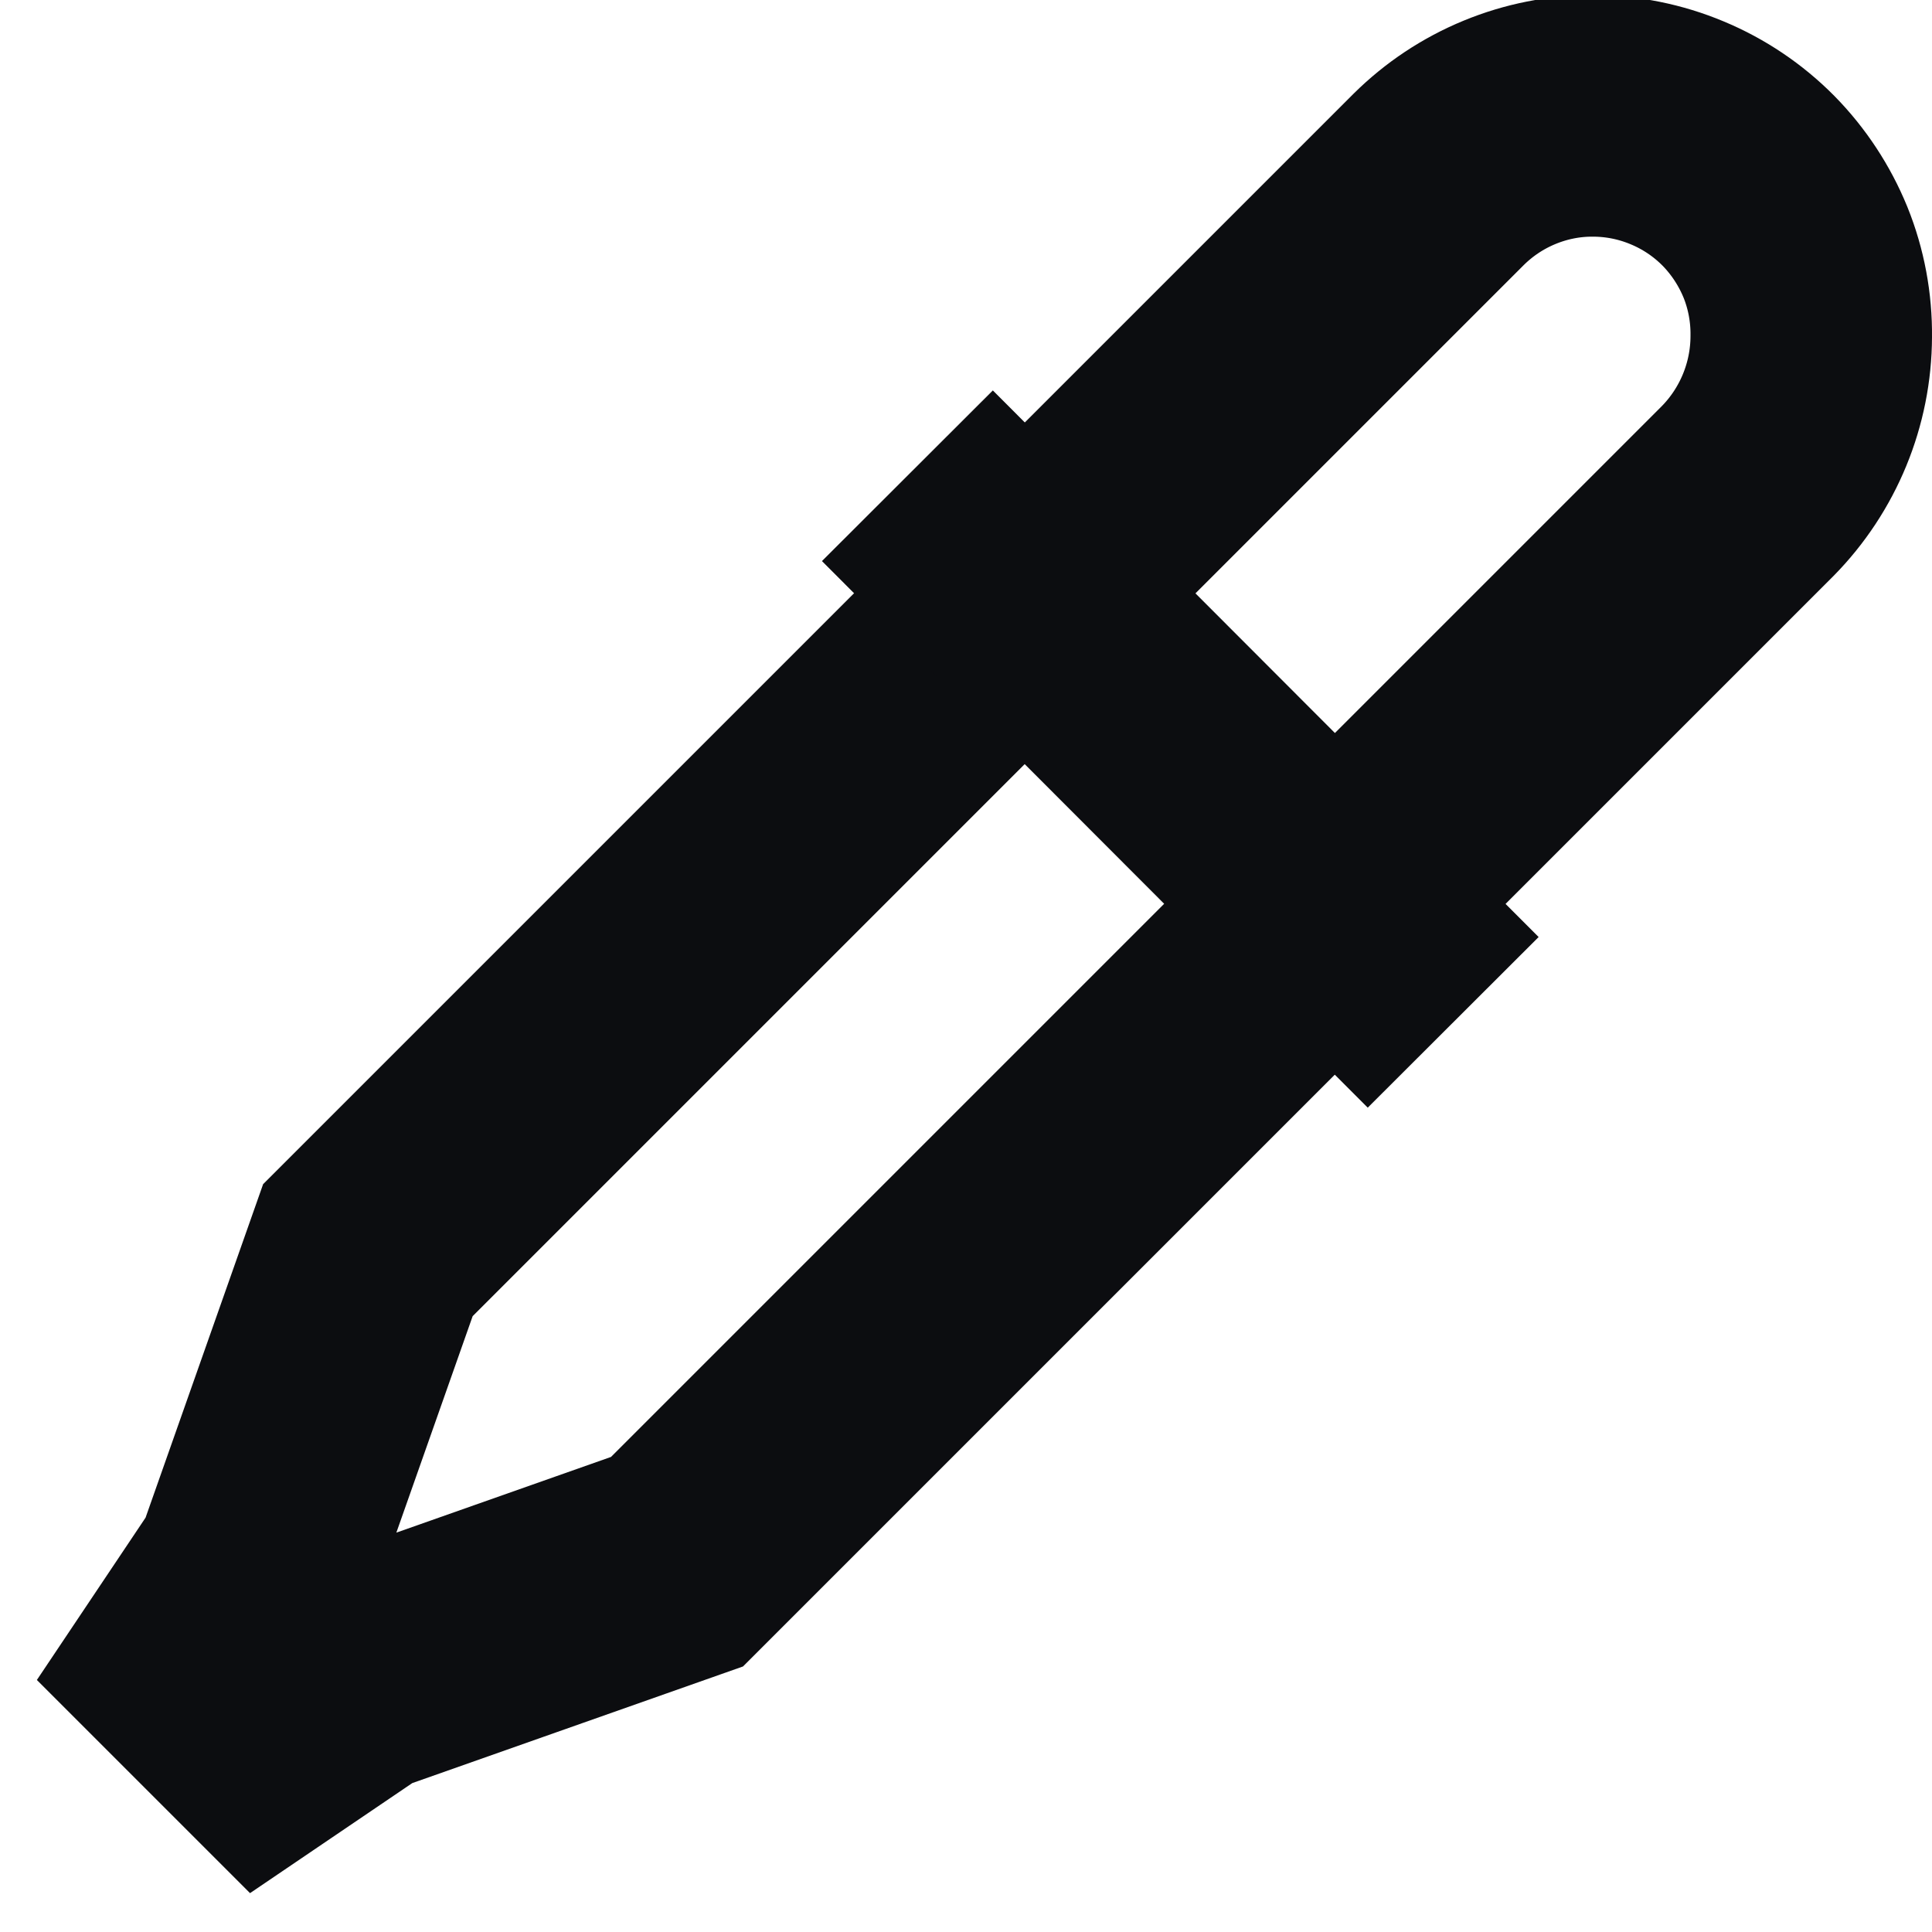 <svg width="12" height="12" viewBox="0 0 12 12" fill="none" xmlns="http://www.w3.org/2000/svg">
<g id="roll brush">
<path id="Vector" d="M2.22 10.4L1.645 10.79L1.195 10.34L1.58 9.765L2.285 7.765L8.935 1.115C9.062 0.989 9.211 0.89 9.376 0.822C9.541 0.754 9.717 0.719 9.895 0.72C10.075 0.72 10.252 0.756 10.417 0.825C10.583 0.894 10.733 0.995 10.859 1.122C10.985 1.25 11.084 1.401 11.152 1.567C11.219 1.733 11.252 1.911 11.25 2.09C11.249 2.449 11.107 2.794 10.855 3.05L4.205 9.7L2.22 10.4Z" stroke="#0C0D10" stroke-width="1.5" stroke-miterlimit="10"/>
<path id="Vector_2" d="M5.636 2.955L9.026 6.35" stroke="#0C0D10" stroke-width="1.5" stroke-miterlimit="10"/>
</g>
</svg>
